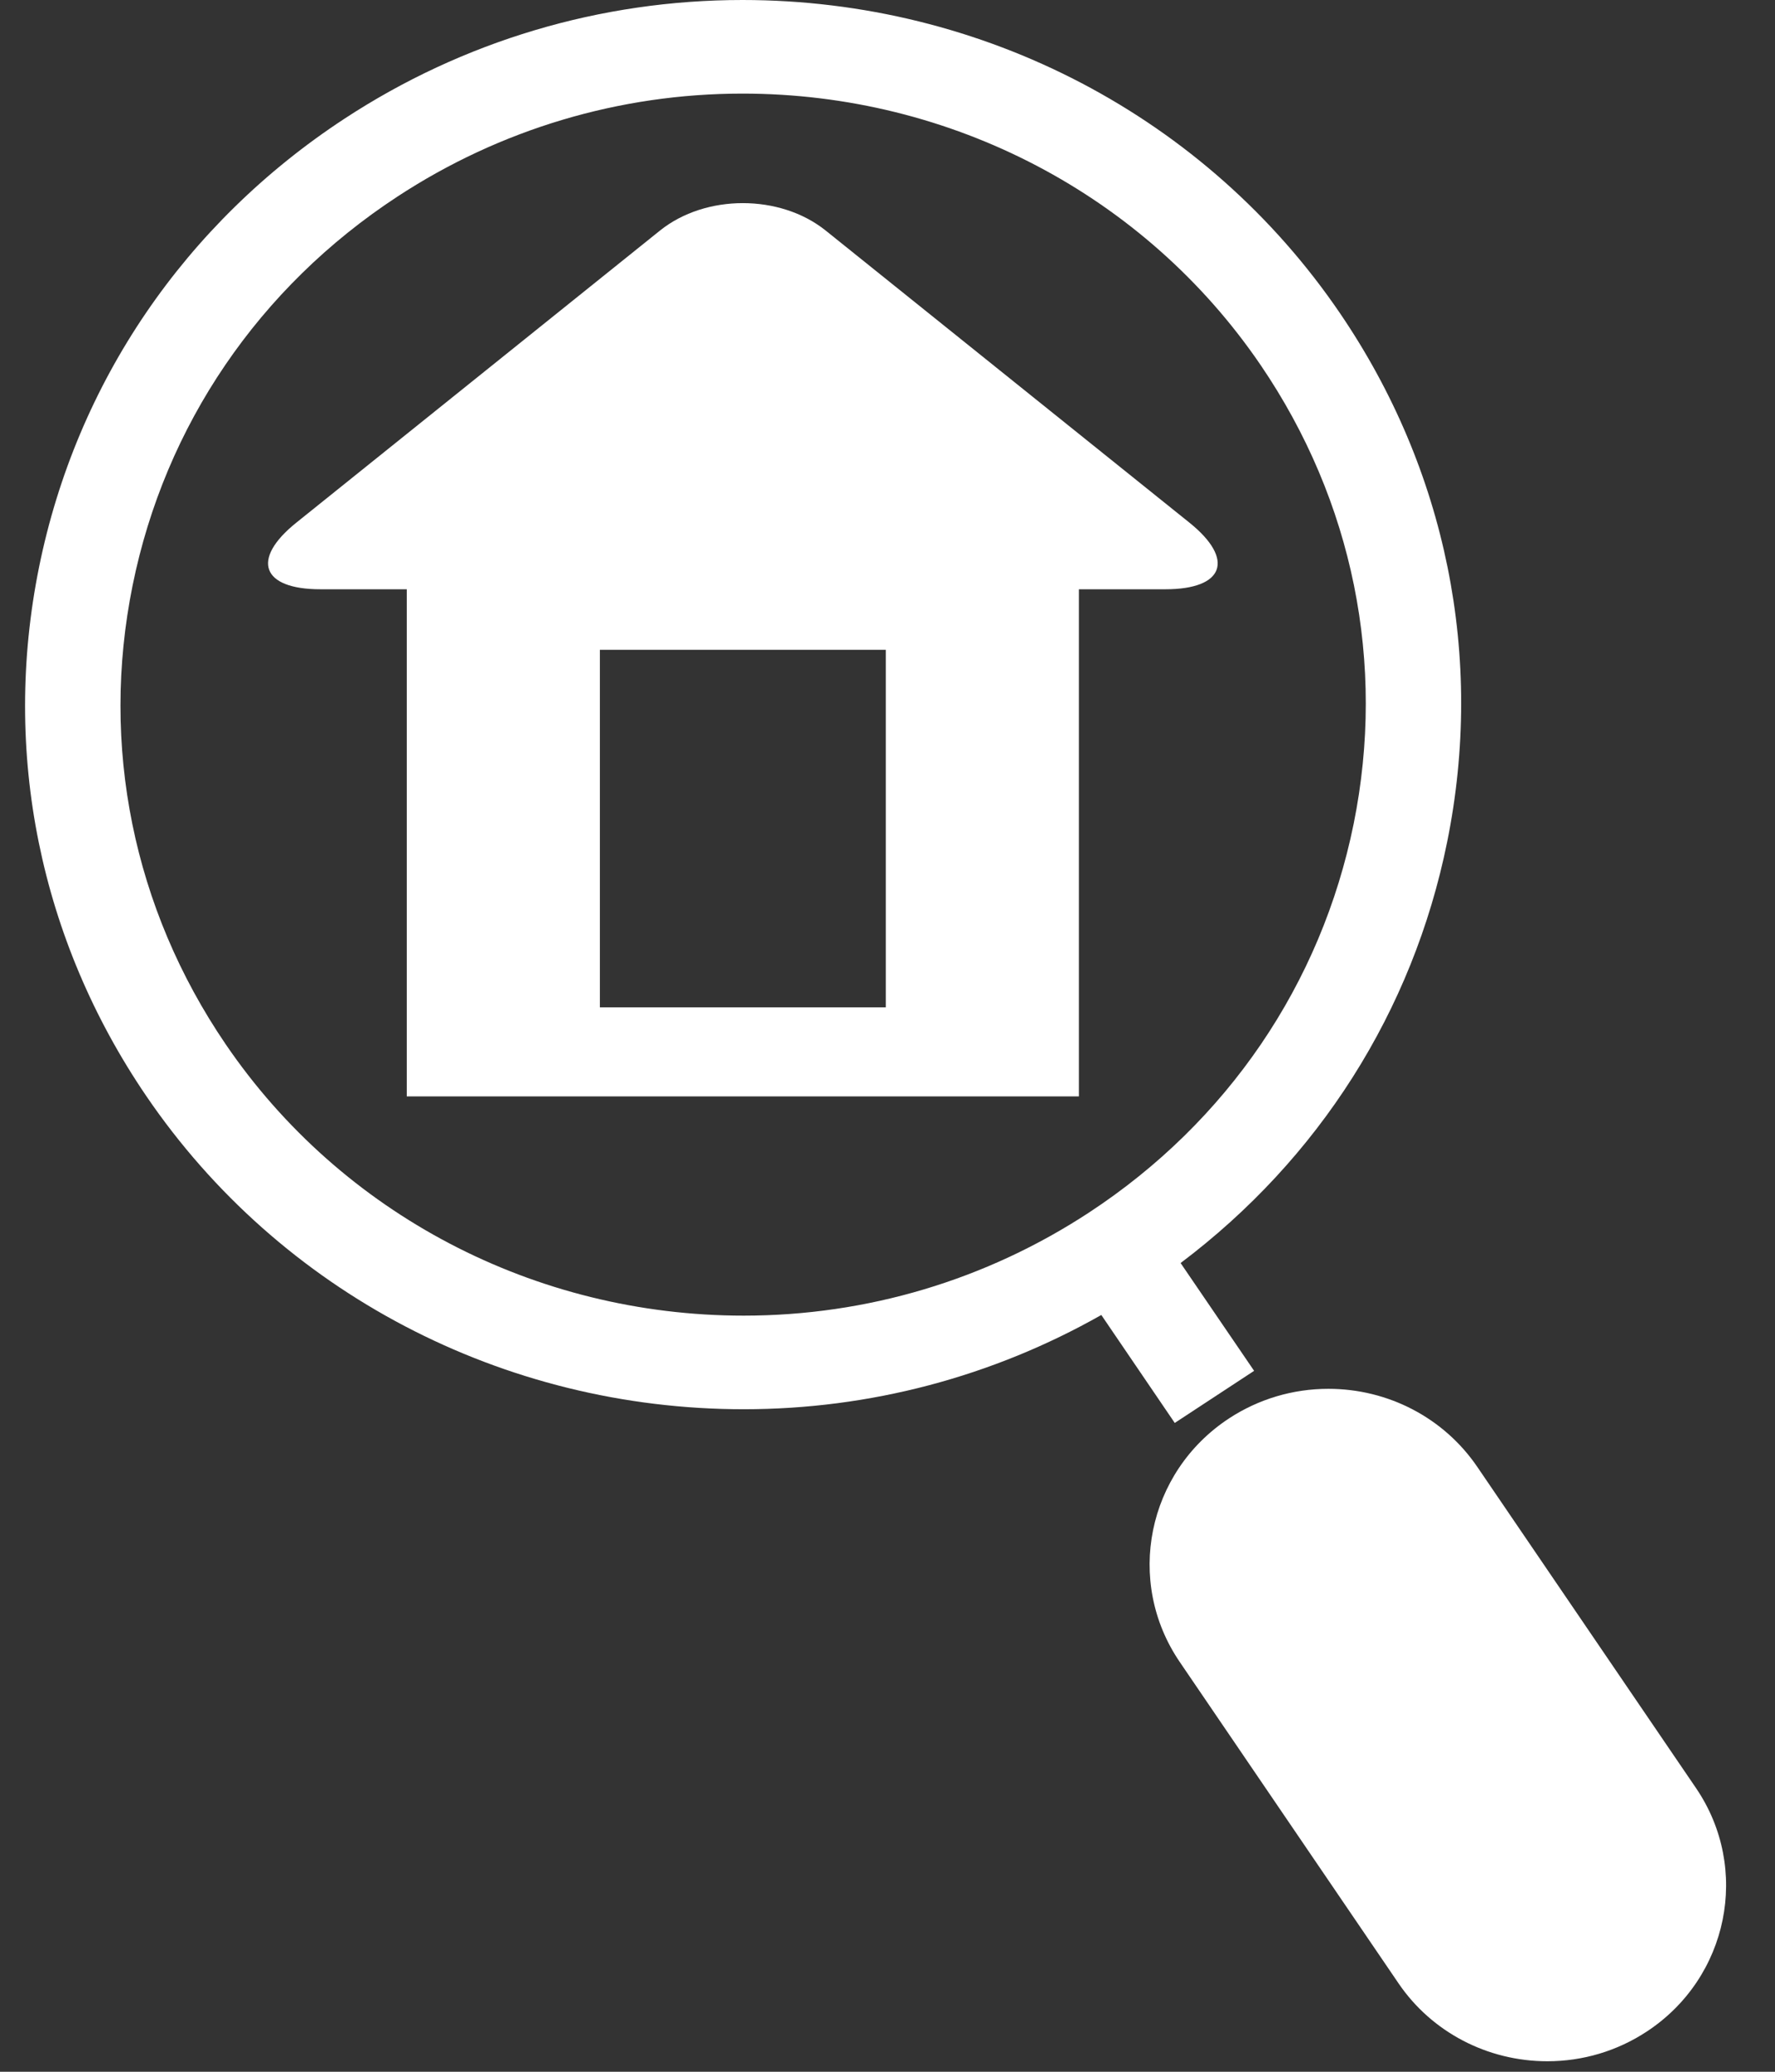 <svg width="24" height="28" viewBox="0 0 24 28" fill="none" xmlns="http://www.w3.org/2000/svg">
<rect x="0" y="0" width="24" height="28" fill="#333333" stroke="none"/>
<path d="M3.05 14.111C4.615 16.409 7.235 17.781 10.056 17.781C11.72 17.781 13.334 17.299 14.724 16.388C16.593 15.163 17.864 13.297 18.303 11.134C18.741 8.97 18.295 6.769 17.046 4.935C15.48 2.637 12.861 1.265 10.039 1.265C8.376 1.265 6.762 1.747 5.372 2.658C3.502 3.883 2.231 5.749 1.793 7.912C1.355 10.075 1.801 12.277 3.05 14.111ZM0.528 7.665C1.034 5.171 2.5 3.019 4.655 1.606C6.258 0.555 8.12 0 10.039 0C13.293 0 16.313 1.582 18.118 4.233C19.558 6.347 20.073 8.886 19.567 11.38C19.104 13.667 17.832 15.663 15.963 17.07L16.957 18.527L15.884 19.231L14.891 17.772C13.419 18.606 11.761 19.046 10.056 19.046C6.803 19.046 3.783 17.463 1.978 14.813C0.537 12.698 0.023 10.16 0.528 7.665Z" fill="white"/>
<path d="M16.619 19.169C17.018 18.908 17.482 18.77 17.961 18.77C18.772 18.77 19.524 19.164 19.974 19.824L22.932 24.166C23.673 25.254 23.373 26.731 22.264 27.458C21.865 27.72 21.401 27.858 20.922 27.858C20.111 27.858 19.358 27.464 18.909 26.804L15.951 22.461C15.21 21.373 15.509 19.897 16.619 19.169Z" fill="white"/>
<path d="M5.5 14.818H14.588V7.964H15.758C16.553 7.964 16.699 7.56 16.084 7.065L11.163 3.115C10.547 2.622 9.541 2.622 8.925 3.115L4.005 7.065C3.389 7.56 3.537 7.964 4.331 7.964H5.5V14.818ZM11.977 13.615H8.111V8.782H11.977V13.615Z" fill="white"/>
</svg>
